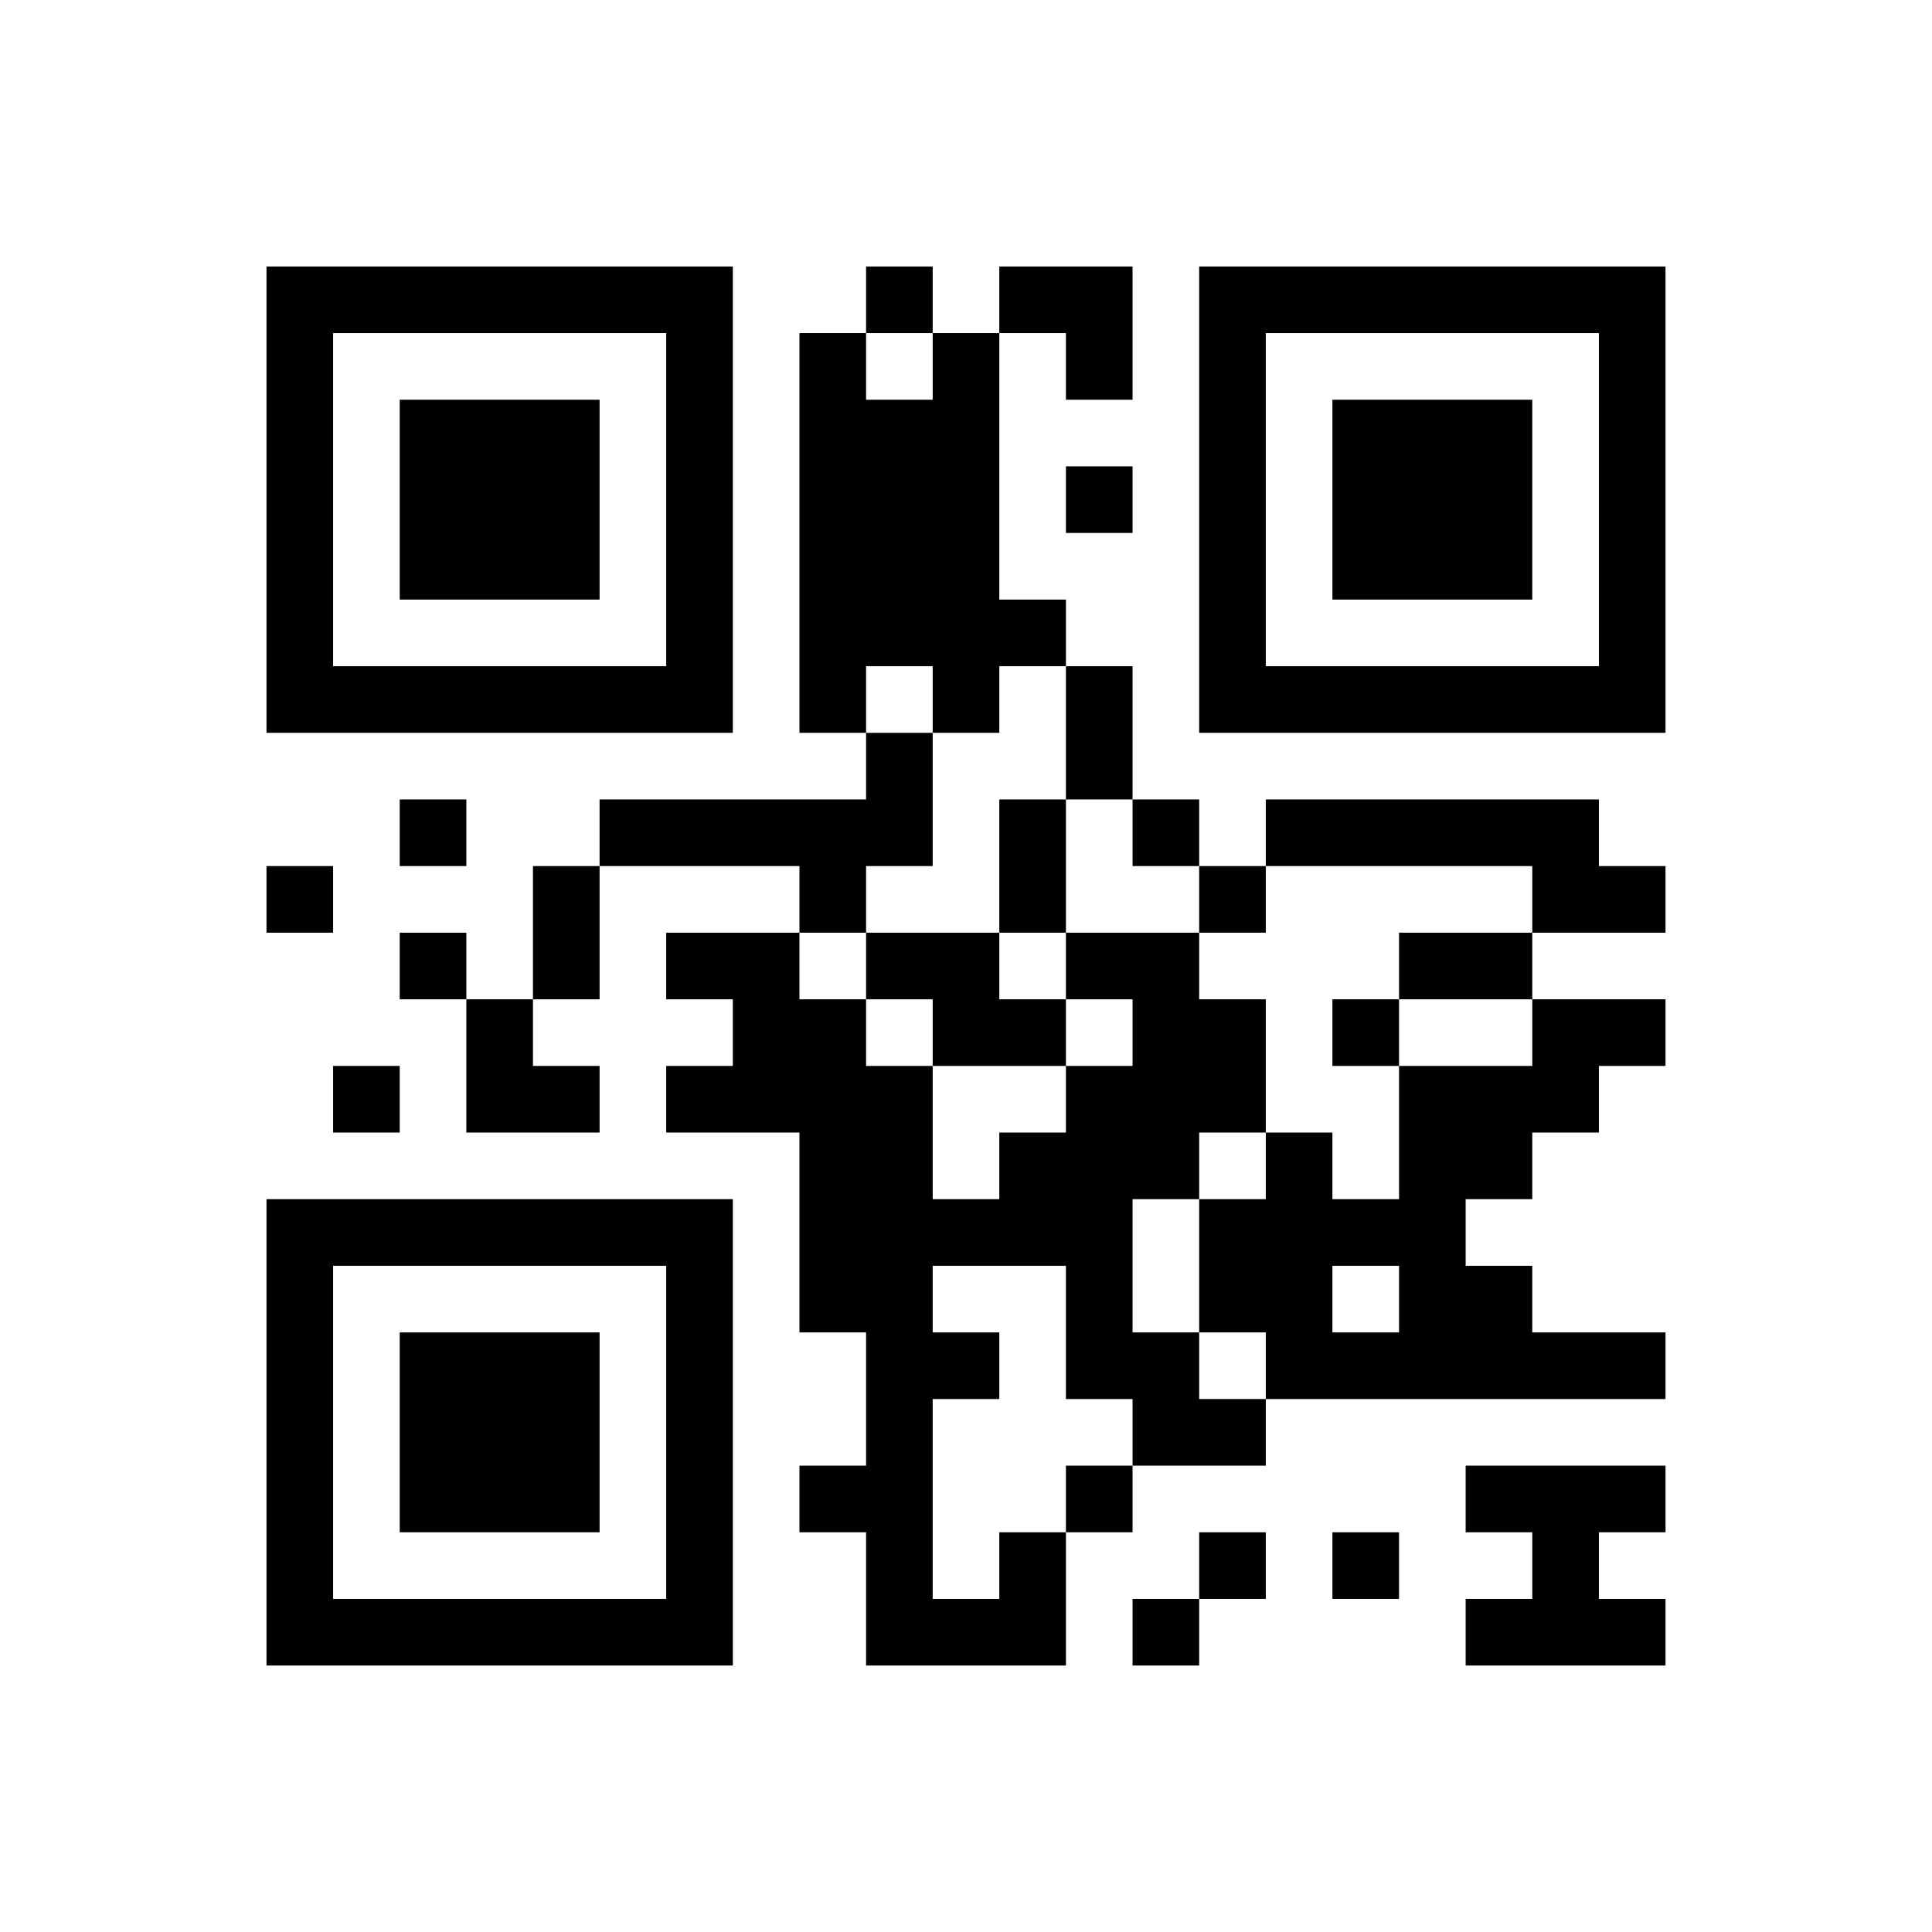 ﻿<?xml version="1.0" encoding="UTF-8"?>
<!DOCTYPE svg PUBLIC "-//W3C//DTD SVG 1.1//EN" "http://www.w3.org/Graphics/SVG/1.1/DTD/svg11.dtd">
<svg xmlns="http://www.w3.org/2000/svg" version="1.1" viewBox="0 0 29 29" stroke="none">
	<rect width="100%" height="100%" fill="#ffffff"/>
	<path d="M4,4h7v1h-7z M13,4h1v1h-1z M15,4h2v1h-2z M18,4h7v1h-7z M4,5h1v6h-1z M10,5h1v6h-1z M12,5h1v6h-1z M14,5h1v6h-1z M16,5h1v1h-1z M18,5h1v6h-1z M24,5h1v6h-1z M6,6h3v3h-3z M13,6h1v4h-1z M20,6h3v3h-3z M16,7h1v1h-1z M15,9h1v1h-1z M5,10h5v1h-5z M16,10h1v2h-1z M19,10h5v1h-5z M13,11h1v2h-1z M6,12h1v1h-1z M9,12h4v1h-4z M15,12h1v2h-1z M17,12h1v1h-1z M19,12h5v1h-5z M4,13h1v1h-1z M8,13h1v2h-1z M12,13h1v1h-1z M18,13h1v1h-1z M23,13h2v1h-2z M6,14h1v1h-1z M10,14h2v1h-2z M13,14h2v1h-2z M16,14h2v1h-2z M21,14h2v1h-2z M7,15h1v2h-1z M11,15h2v2h-2z M14,15h2v1h-2z M17,15h2v2h-2z M20,15h1v1h-1z M23,15h2v1h-2z M5,16h1v1h-1z M8,16h1v1h-1z M10,16h1v1h-1z M13,16h1v9h-1z M16,16h1v5h-1z M21,16h1v5h-1z M22,16h2v1h-2z M12,17h1v3h-1z M15,17h1v2h-1z M17,17h1v1h-1z M19,17h1v4h-1z M22,17h1v1h-1z M4,18h7v1h-7z M14,18h1v1h-1z M18,18h1v2h-1z M20,18h1v1h-1z M4,19h1v6h-1z M10,19h1v6h-1z M22,19h1v2h-1z M6,20h3v3h-3z M14,20h1v1h-1z M17,20h1v2h-1z M20,20h1v1h-1z M23,20h2v1h-2z M18,21h1v1h-1z M12,22h1v1h-1z M16,22h1v1h-1z M22,22h3v1h-3z M15,23h1v2h-1z M18,23h1v1h-1z M20,23h1v1h-1z M23,23h1v2h-1z M5,24h5v1h-5z M14,24h1v1h-1z M17,24h1v1h-1z M22,24h1v1h-1z M24,24h1v1h-1z" fill="#000000"/>
</svg>
